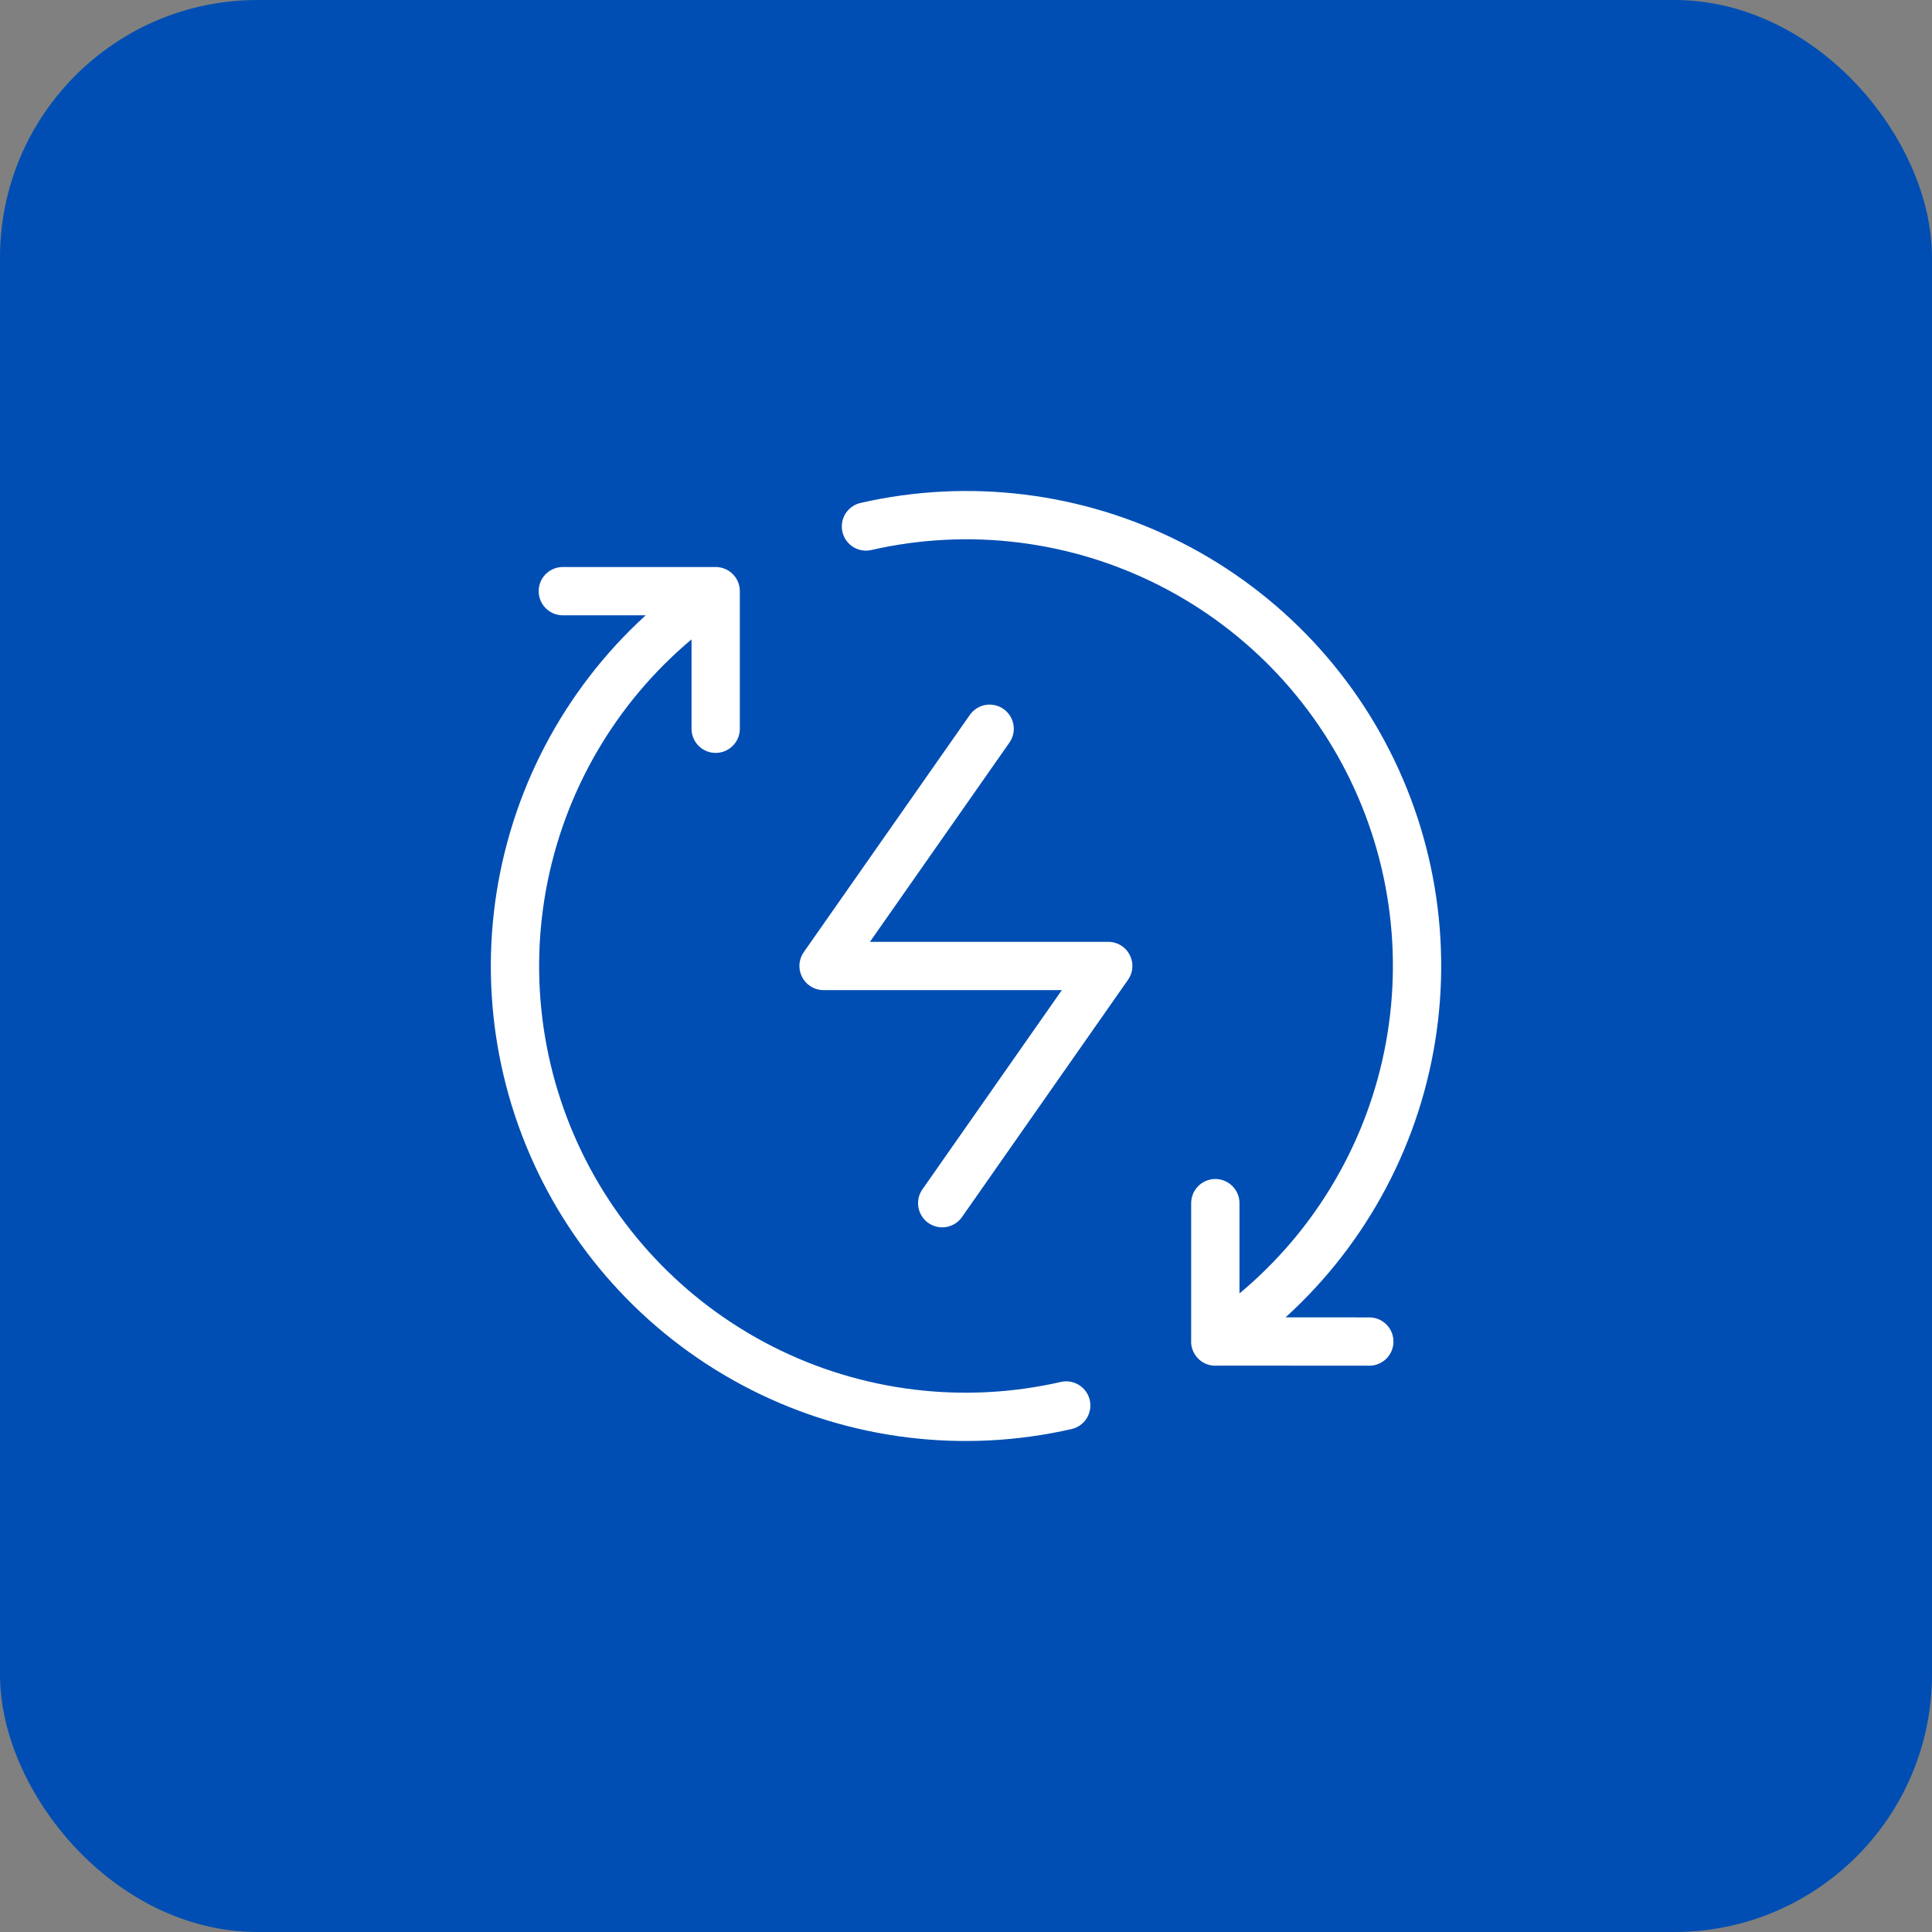 <svg width="60" height="60" viewBox="0 0 60 60" fill="none" xmlns="http://www.w3.org/2000/svg">
<rect x="0" y="0" width="60" height="60" fill="#808080" stroke="none"/>
<rect x="1" y="1" width="58" height="58" rx="7" fill="#004EB3"/>
<rect x="1" y="1" width="58" height="58" rx="7" stroke="#004EB3" stroke-width="2"/>
<path d="M37.741 41.663C40.473 39.853 42.483 37.142 43.422 34.002C44.36 30.863 44.167 27.493 42.876 24.481C41.585 21.469 39.279 19.006 36.358 17.52C33.437 16.034 30.088 15.62 26.893 16.35M37.743 37.365V41.661L42.525 41.663M22.226 18.359C19.502 20.175 17.5 22.889 16.57 26.028C15.64 29.166 15.839 32.532 17.134 35.539C18.428 38.546 20.736 41.004 23.655 42.486C26.574 43.968 29.921 44.379 33.112 43.649M22.226 18.359V22.632M22.226 18.359H17.479" stroke="white" stroke-width="1.5" stroke-linecap="round" stroke-linejoin="round"/>
<path d="M30.734 22.632L25.577 29.999H34.417L29.261 37.366" stroke="white" stroke-width="1.5" stroke-linecap="round" stroke-linejoin="round"/>
</svg>
